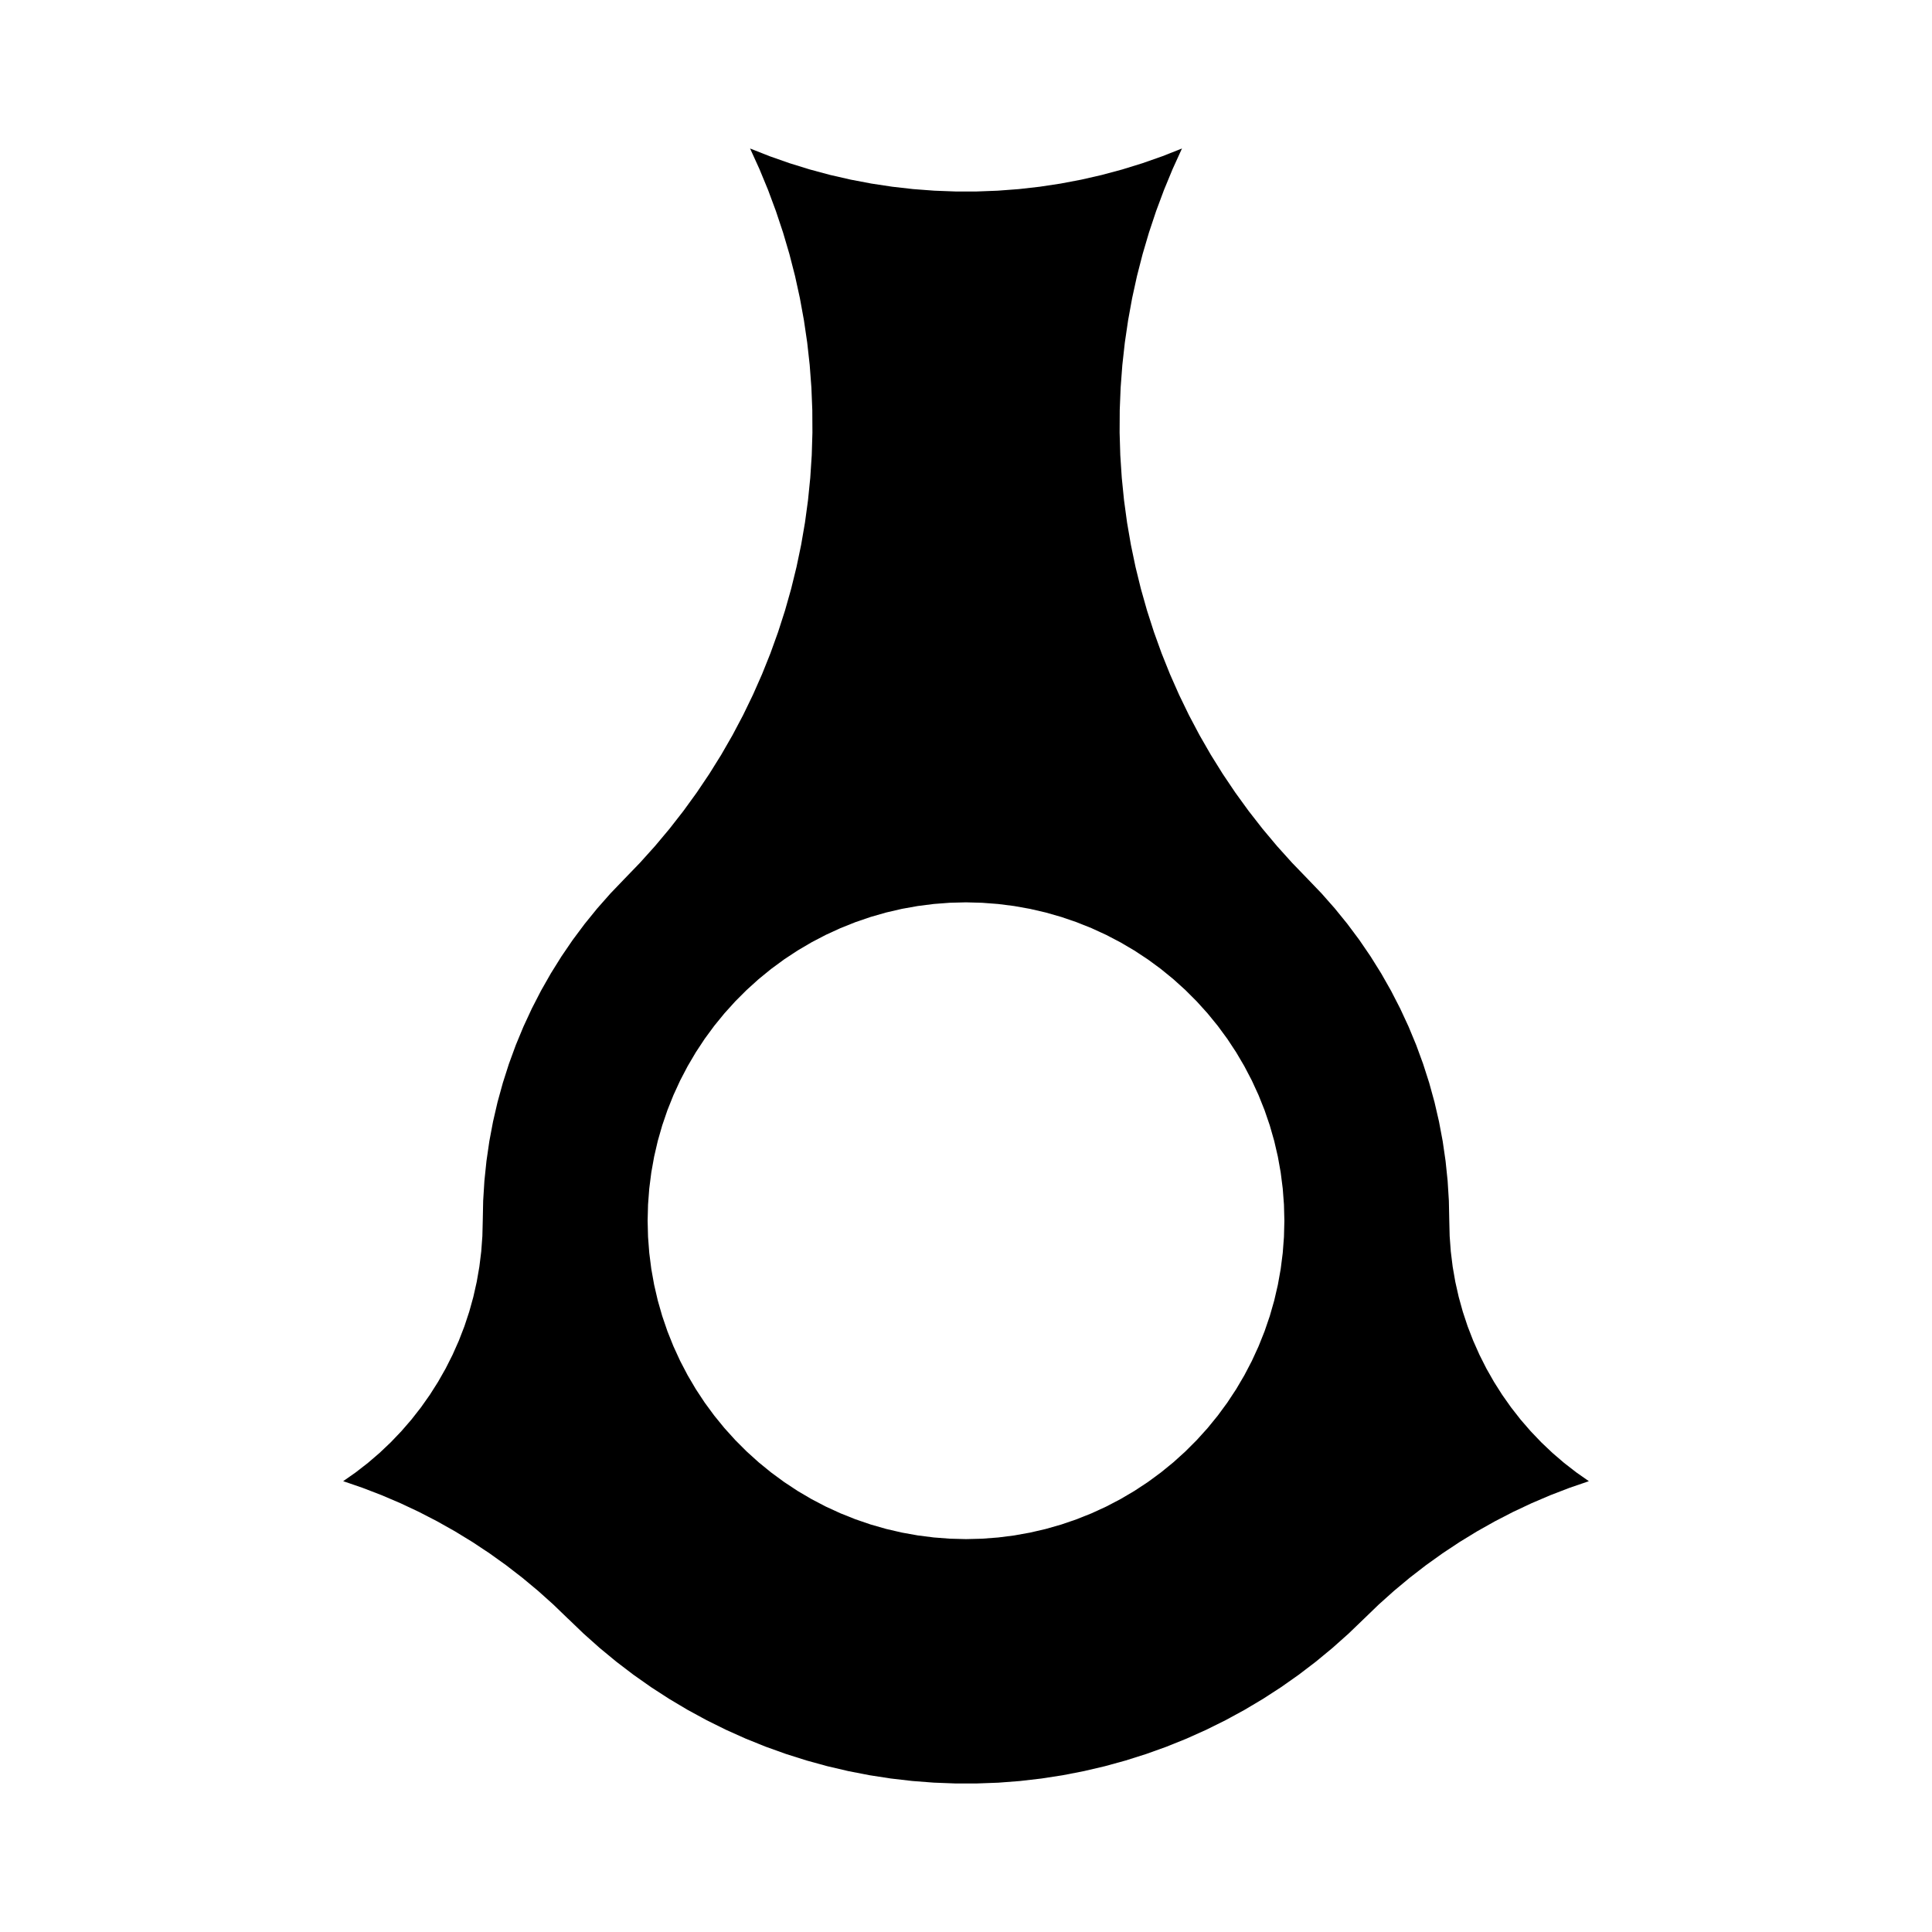 <?xml version="1.0" encoding="UTF-8"?>
<!-- Uploaded to: ICON Repo, www.iconrepo.com, Generator: ICON Repo Mixer Tools -->
<svg fill="#000000" width="800px" height="800px" version="1.1" viewBox="144 144 512 512" xmlns="http://www.w3.org/2000/svg">
 <path d="m400 551.88 4.273-0.109 4.262-0.324 4.242-0.539 4.207-0.754 4.164-0.965 4.109-1.176 4.043-1.383 3.969-1.586 3.887-1.785 3.789-1.98 3.688-2.172 3.57-2.352 3.445-2.531 3.312-2.699 3.172-2.867 3.023-3.023 2.867-3.172 2.699-3.312 2.531-3.445 2.352-3.57 2.168-3.684 1.98-3.789 1.785-3.887 1.586-3.969 1.383-4.043 1.176-4.109 0.965-4.164 0.754-4.207 0.539-4.242 0.324-4.262 0.109-4.273-0.109-4.273-0.324-4.262-0.539-4.242-0.754-4.207-0.965-4.164-1.176-4.109-1.383-4.043-1.586-3.969-1.785-3.887-1.98-3.789-2.168-3.684-2.352-3.57-2.531-3.445-2.703-3.312-2.867-3.172-3.023-3.023-3.172-2.867-3.312-2.703-3.445-2.531-3.57-2.352-3.684-2.168-3.789-1.98-3.887-1.785-3.969-1.586-4.043-1.383-4.109-1.176-4.164-0.965-4.207-0.754-4.242-0.539-4.262-0.324-4.273-0.117-4.273 0.109-4.262 0.324-4.242 0.539-4.207 0.754-4.164 0.965-4.109 1.176-4.043 1.383-3.969 1.586-3.887 1.785-3.789 1.98-3.684 2.168-3.57 2.352-3.445 2.531-3.312 2.703-3.172 2.867-3.023 3.023-2.867 3.172-2.703 3.312-2.531 3.445-2.352 3.57-2.168 3.684-1.98 3.789-1.785 3.887-1.586 3.969-1.383 4.043-1.176 4.109-0.965 4.164-0.754 4.207-0.539 4.242-0.324 4.262-0.109 4.273 0.109 4.273 0.324 4.262 0.539 4.242 0.754 4.207 0.965 4.164 1.176 4.109 1.383 4.043 1.586 3.969 1.785 3.887 1.98 3.789 2.168 3.684 2.352 3.57 2.531 3.445 2.699 3.312 2.867 3.172 3.023 3.023 3.172 2.867 3.312 2.699 3.445 2.531 3.57 2.359 3.684 2.168 3.789 1.98 3.887 1.785 3.969 1.586 4.043 1.383 4.109 1.176 4.164 0.965 4.207 0.754 4.242 0.539 4.262 0.324 4.277 0.113m-105.47 21.094-3.902-3.766-4.039-3.621-4.168-3.469-4.289-3.316-4.41-3.156-4.519-2.996-4.625-2.828-4.727-2.66-4.82-2.488-4.906-2.309-4.988-2.129-5.062-1.949-5.129-1.762 3.34-2.34 3.219-2.5 3.094-2.656 2.957-2.805 2.816-2.949 2.668-3.082 2.512-3.211 2.352-3.332 2.184-3.441 2.016-3.547 1.836-3.641 1.656-3.727 1.473-3.805 1.281-3.871 1.09-3.93 0.895-3.977 0.699-4.016 0.5-4.047 0.301-4.066 0.102-4.078 0.109-5.293 0.328-5.281 0.547-5.266 0.762-5.238 0.98-5.203 1.191-5.156 1.406-5.102 1.613-5.043 1.82-4.969 2.027-4.891 2.227-4.801 2.422-4.707 2.617-4.602 2.801-4.488 2.984-4.371 3.164-4.242 3.336-4.109 3.504-3.969 3.664-3.82 0.004-0.004 4.156-4.305 4-4.445 3.844-4.586 3.68-4.719 3.512-4.844 3.34-4.965 3.164-5.078 2.984-5.188 2.797-5.289 2.609-5.383 2.418-5.469 2.227-5.555 2.027-5.625 1.832-5.695 1.629-5.758 1.426-5.809 1.223-5.856 1.016-5.894 0.805-5.926 0.598-5.953 0.391-5.969 0.18-5.981-0.031-5.984-0.242-5.977-0.449-5.965-0.66-5.945-0.871-5.918-1.074-5.883-1.281-5.844-1.488-5.793-1.691-5.738-1.891-5.676-2.082-5.606-2.285-5.531-2.477-5.445 5.203 2.051 5.277 1.852 5.344 1.652 5.402 1.453 5.453 1.246 5.496 1.043 5.531 0.836 5.559 0.629 5.578 0.418 5.59 0.211h5.594l5.59-0.211 5.574-0.418 5.559-0.629 5.531-0.836 5.496-1.043 5.453-1.246 5.402-1.453 5.344-1.652 5.277-1.852 5.203-2.051-2.477 5.445-2.285 5.531-2.09 5.606-1.891 5.676-1.691 5.738-1.488 5.793-1.281 5.844-1.07 5.883-0.871 5.918-0.66 5.945-0.449 5.965-0.242 5.977-0.031 5.984 0.18 5.981 0.391 5.969 0.598 5.953 0.805 5.926 1.016 5.894 1.223 5.856 1.426 5.809 1.629 5.758 1.832 5.695 2.027 5.625 2.227 5.555 2.418 5.469 2.609 5.383 2.797 5.289 2.984 5.188 3.164 5.078 3.34 4.965 3.512 4.844 3.68 4.719 3.844 4.586 4 4.445 4.156 4.305 3.664 3.82 3.504 3.969 3.336 4.109 3.164 4.242 2.984 4.371 2.805 4.492 2.613 4.602 2.422 4.707 2.227 4.801 2.027 4.891 1.82 4.969 1.617 5.039 1.406 5.106 1.191 5.156 0.98 5.203 0.762 5.238 0.547 5.266 0.328 5.285 0.109 5.293 0.102 4.078 0.301 4.066 0.5 4.047 0.699 4.016 0.895 3.977 1.09 3.93 1.281 3.871 1.473 3.805 1.656 3.727 1.836 3.641 2.016 3.547 2.184 3.441 2.352 3.332 2.512 3.211 2.668 3.082 2.816 2.949 2.957 2.805 3.094 2.656 3.219 2.5 3.34 2.34-5.129 1.762-5.062 1.949-4.988 2.129-4.906 2.309-4.82 2.488-4.727 2.66-4.625 2.828-4.519 2.996-4.41 3.156-4.289 3.316-4.168 3.473-4.039 3.621-3.902 3.766-4.117 3.961-4.266 3.801-4.406 3.637-4.543 3.465-4.672 3.289-4.797 3.106-4.91 2.922-5.019 2.731-5.121 2.535-5.215 2.34-5.301 2.137-5.379 1.93-5.449 1.723-5.512 1.516-5.562 1.301-5.609 1.09-5.648 0.871-5.676 0.656-5.695 0.438-5.711 0.207h-5.715l-5.711-0.219-5.699-0.438-5.676-0.656-5.648-0.871-5.609-1.09-5.562-1.301-5.512-1.516-5.449-1.723-5.379-1.93-5.301-2.137-5.215-2.34-5.121-2.535-5.019-2.731-4.91-2.922-4.797-3.106-4.672-3.289-4.543-3.465-4.406-3.637-4.266-3.801-4.117-3.957" fill-rule="evenodd"/>
</svg>